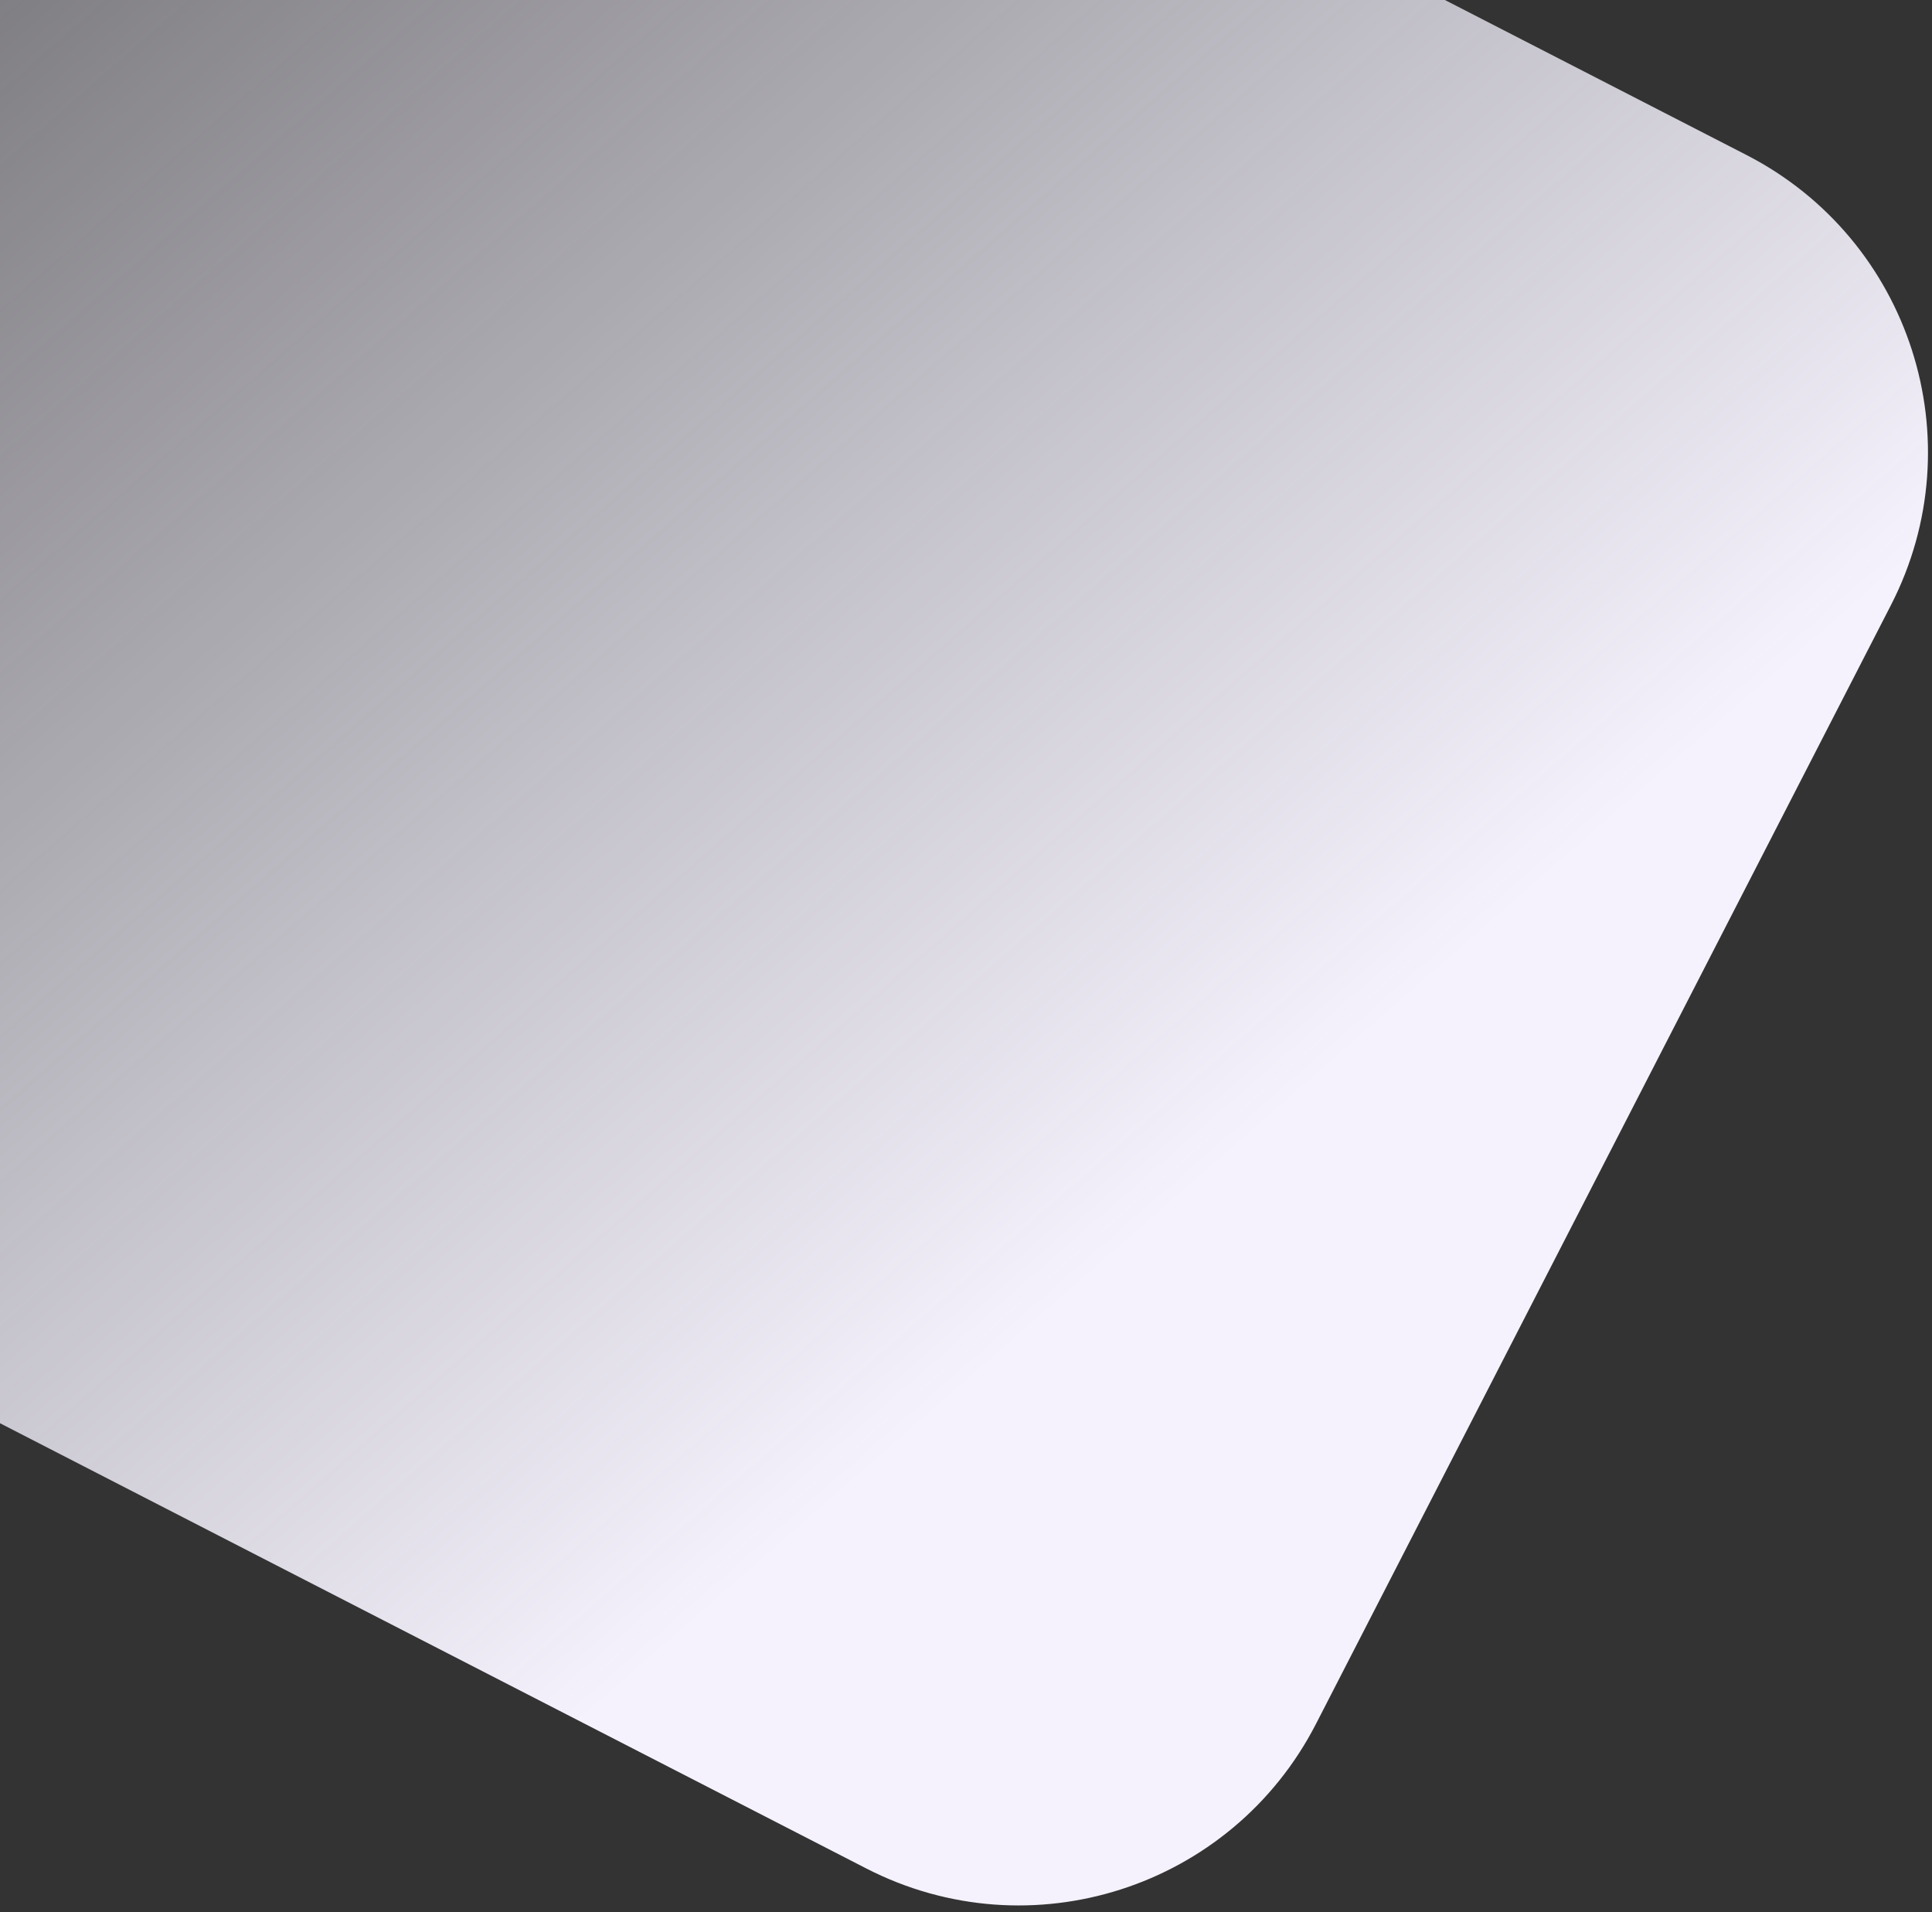 <svg width="289" height="286" viewBox="0 0 289 286" fill="none" xmlns="http://www.w3.org/2000/svg">
<rect x="0" y="0" width="289" height="286" fill="#333333" stroke="none"/>
<path d="M-186.144 -150.529C-173.522 -175.09 -143.379 -184.768 -118.818 -172.145L261.245 23.181C285.805 35.803 295.483 65.946 282.861 90.507L196.861 257.843C184.241 282.401 154.145 292.101 129.586 279.483C80.176 254.097 -0.547 212.617 -60.329 181.872C-120.001 151.183 -201.003 109.56 -250.552 84.103C-275.117 71.482 -284.759 41.355 -272.135 16.792L-186.144 -150.529Z" fill="url(#paint0_linear_2170_3144)"/>
<defs>
<linearGradient id="paint0_linear_2170_3144" x1="206.409" y1="153.374" x2="-67.932" y2="-160.227" gradientUnits="userSpaceOnUse">
<stop stop-color="#F5F2FD"/>
<stop offset="1" stop-color="#F5F2FD" stop-opacity="0"/>
<stop offset="1" stop-color="#F5F2FD" stop-opacity="0.096"/>
</linearGradient>
</defs>
</svg>
